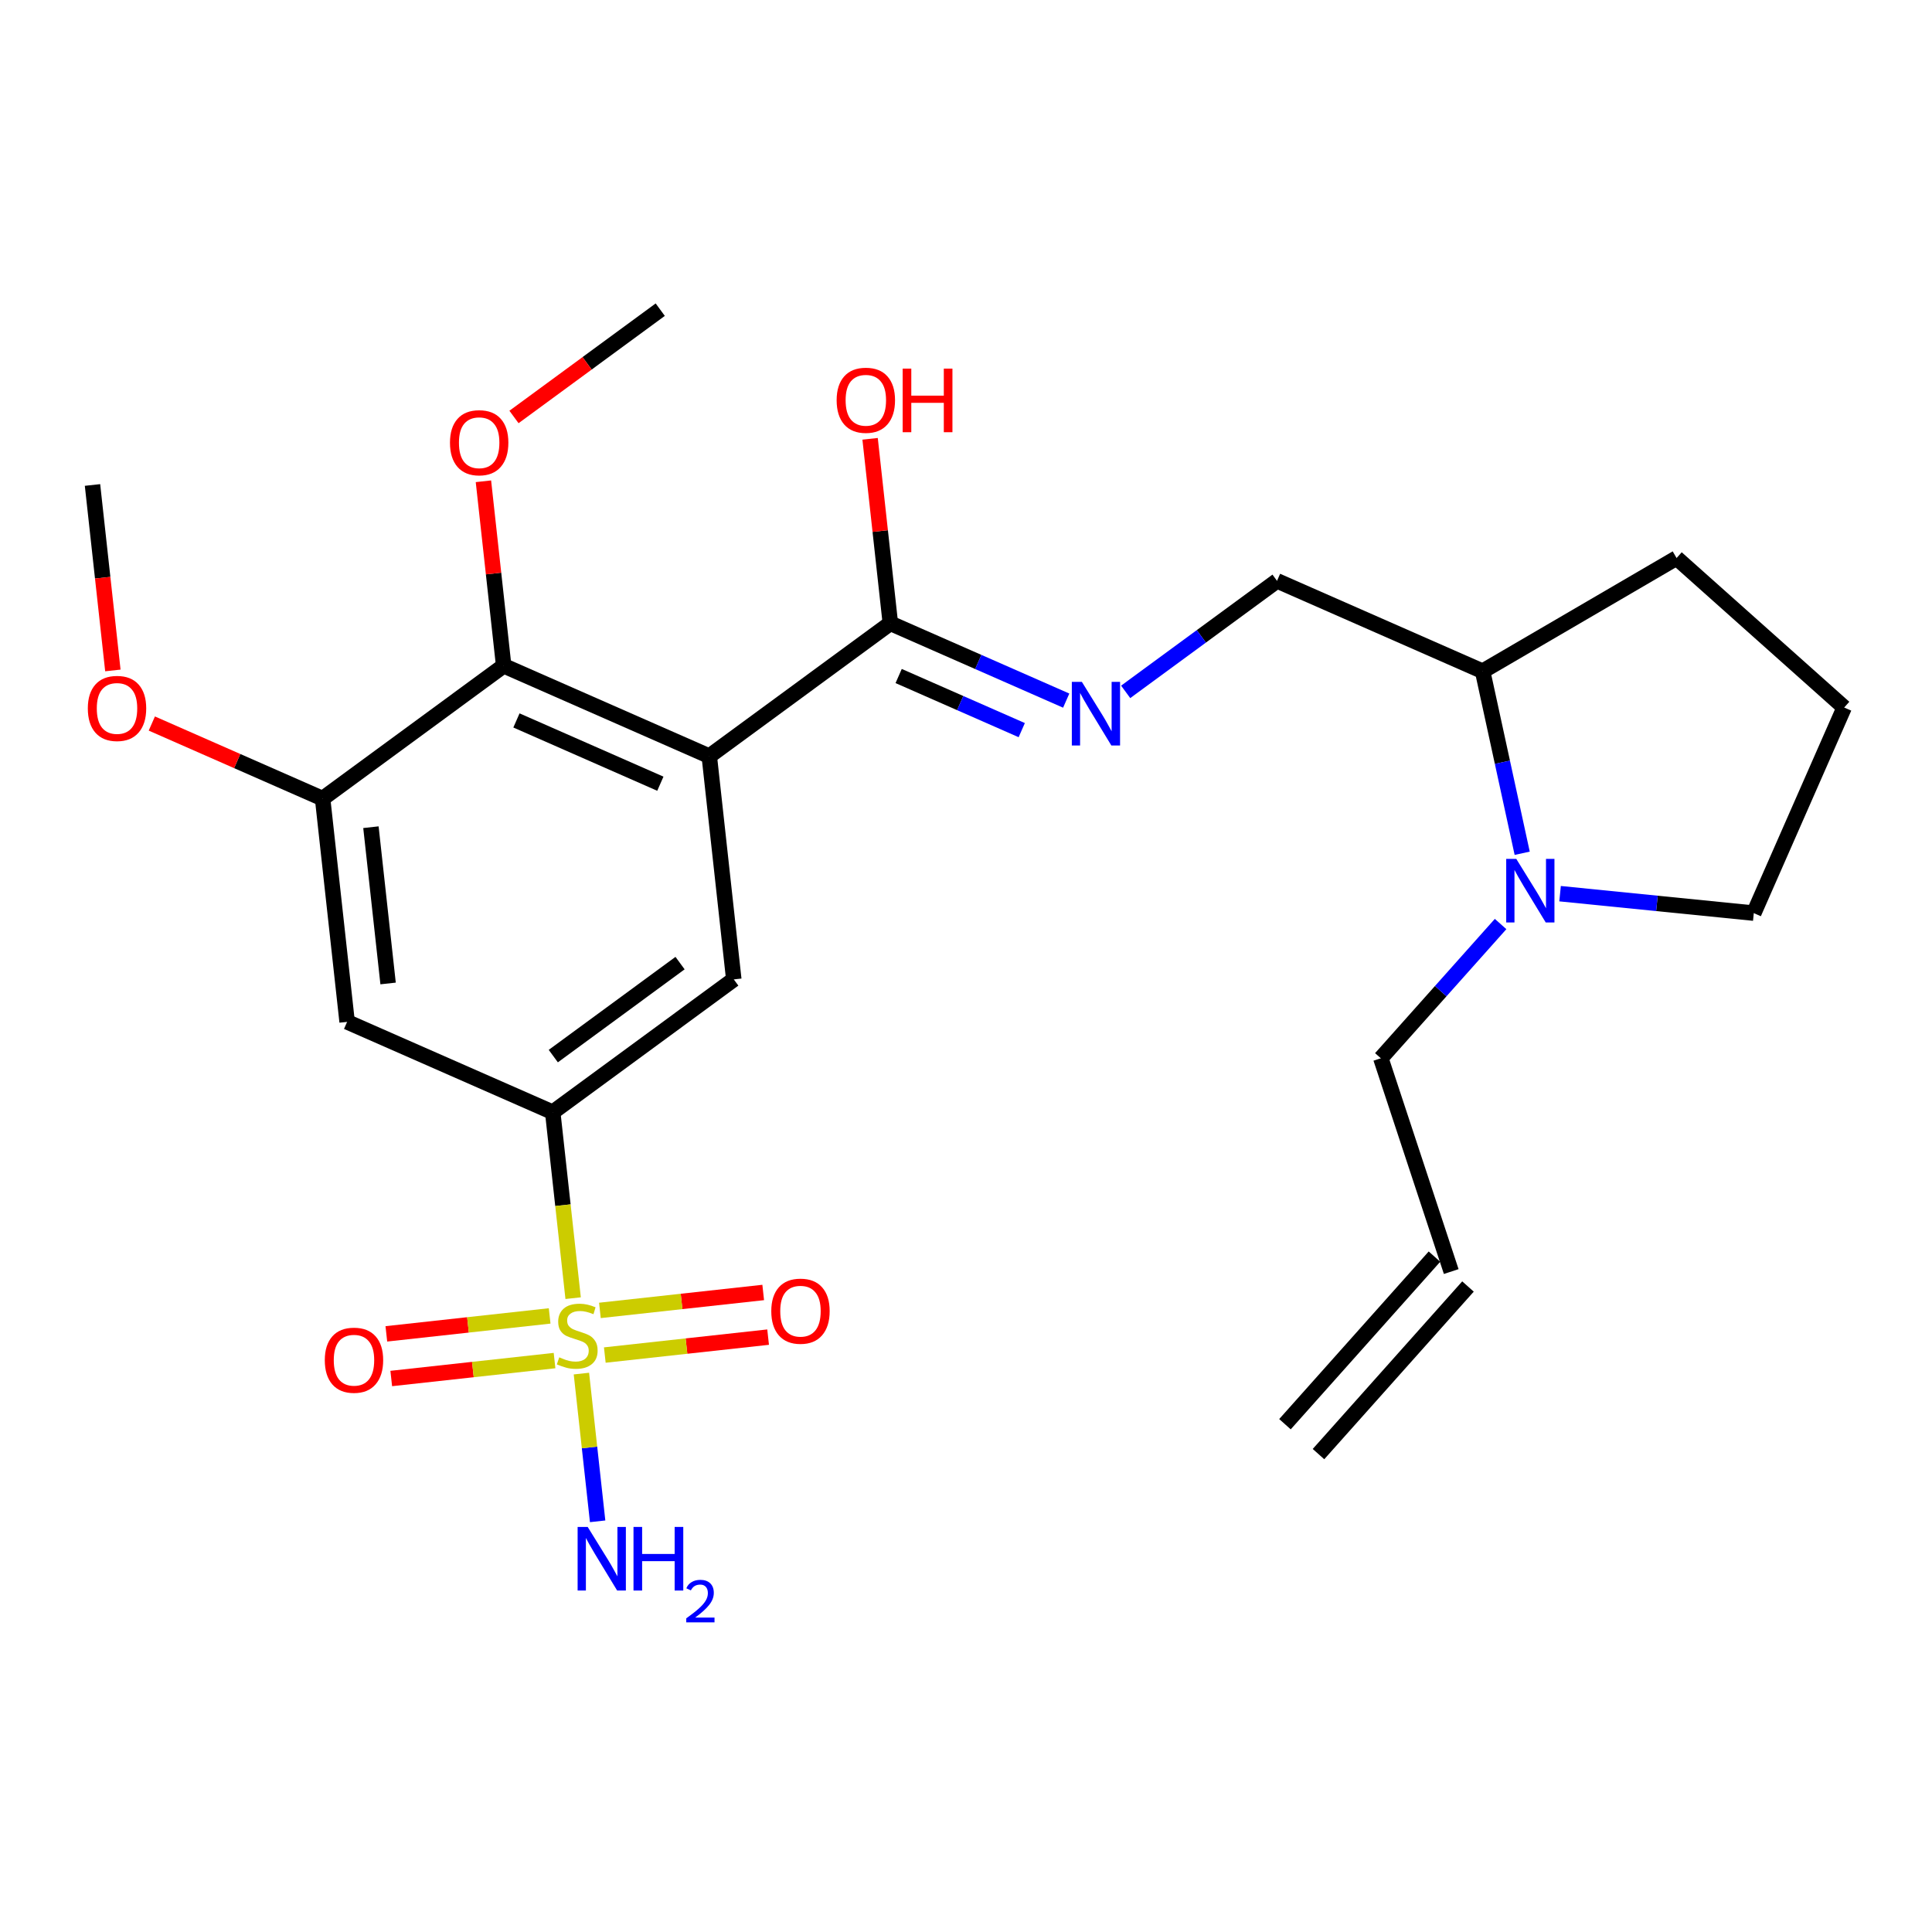 <?xml version='1.0' encoding='iso-8859-1'?>
<svg version='1.1' baseProfile='full'
              xmlns='http://www.w3.org/2000/svg'
                      xmlns:rdkit='http://www.rdkit.org/xml'
                      xmlns:xlink='http://www.w3.org/1999/xlink'
                  xml:space='preserve'
width='250px' height='250px' viewBox='0 0 250 250'>
<!-- END OF HEADER -->
<rect style='opacity:1.0;fill:#FFFFFF;stroke:none' width='250' height='250' x='0' y='0'> </rect>
<path class='bond-0 atom-0 atom-3' d='M 170.612,188.16 L 189.957,166.473' style='fill:none;fill-rule:evenodd;stroke:#000000;stroke-width:2.0px;stroke-linecap:butt;stroke-linejoin:miter;stroke-opacity:1' />
<path class='bond-0 atom-0 atom-3' d='M 166.274,184.291 L 185.619,162.604' style='fill:none;fill-rule:evenodd;stroke:#000000;stroke-width:2.0px;stroke-linecap:butt;stroke-linejoin:miter;stroke-opacity:1' />
<path class='bond-1 atom-1 atom-23' d='M 11.969,62.756 L 13.287,74.756' style='fill:none;fill-rule:evenodd;stroke:#000000;stroke-width:2.0px;stroke-linecap:butt;stroke-linejoin:miter;stroke-opacity:1' />
<path class='bond-1 atom-1 atom-23' d='M 13.287,74.756 L 14.605,86.755' style='fill:none;fill-rule:evenodd;stroke:#FF0000;stroke-width:2.0px;stroke-linecap:butt;stroke-linejoin:miter;stroke-opacity:1' />
<path class='bond-2 atom-2 atom-24' d='M 85.435,40.07 L 75.972,47.014' style='fill:none;fill-rule:evenodd;stroke:#000000;stroke-width:2.0px;stroke-linecap:butt;stroke-linejoin:miter;stroke-opacity:1' />
<path class='bond-2 atom-2 atom-24' d='M 75.972,47.014 L 66.509,53.957' style='fill:none;fill-rule:evenodd;stroke:#FF0000;stroke-width:2.0px;stroke-linecap:butt;stroke-linejoin:miter;stroke-opacity:1' />
<path class='bond-3 atom-3 atom-6' d='M 187.788,164.538 L 178.679,136.941' style='fill:none;fill-rule:evenodd;stroke:#000000;stroke-width:2.0px;stroke-linecap:butt;stroke-linejoin:miter;stroke-opacity:1' />
<path class='bond-4 atom-4 atom-5' d='M 238.636,91.554 L 216.949,72.209' style='fill:none;fill-rule:evenodd;stroke:#000000;stroke-width:2.0px;stroke-linecap:butt;stroke-linejoin:miter;stroke-opacity:1' />
<path class='bond-5 atom-4 atom-7' d='M 238.636,91.554 L 226.94,118.158' style='fill:none;fill-rule:evenodd;stroke:#000000;stroke-width:2.0px;stroke-linecap:butt;stroke-linejoin:miter;stroke-opacity:1' />
<path class='bond-6 atom-5 atom-11' d='M 216.949,72.209 L 191.849,86.857' style='fill:none;fill-rule:evenodd;stroke:#000000;stroke-width:2.0px;stroke-linecap:butt;stroke-linejoin:miter;stroke-opacity:1' />
<path class='bond-7 atom-6 atom-19' d='M 178.679,136.941 L 186.428,128.255' style='fill:none;fill-rule:evenodd;stroke:#000000;stroke-width:2.0px;stroke-linecap:butt;stroke-linejoin:miter;stroke-opacity:1' />
<path class='bond-7 atom-6 atom-19' d='M 186.428,128.255 L 194.176,119.568' style='fill:none;fill-rule:evenodd;stroke:#0000FF;stroke-width:2.0px;stroke-linecap:butt;stroke-linejoin:miter;stroke-opacity:1' />
<path class='bond-8 atom-7 atom-19' d='M 226.94,118.158 L 214.406,116.899' style='fill:none;fill-rule:evenodd;stroke:#000000;stroke-width:2.0px;stroke-linecap:butt;stroke-linejoin:miter;stroke-opacity:1' />
<path class='bond-8 atom-7 atom-19' d='M 214.406,116.899 L 201.872,115.641' style='fill:none;fill-rule:evenodd;stroke:#0000FF;stroke-width:2.0px;stroke-linecap:butt;stroke-linejoin:miter;stroke-opacity:1' />
<path class='bond-9 atom-8 atom-12' d='M 94.952,126.733 L 71.521,143.924' style='fill:none;fill-rule:evenodd;stroke:#000000;stroke-width:2.0px;stroke-linecap:butt;stroke-linejoin:miter;stroke-opacity:1' />
<path class='bond-9 atom-8 atom-12' d='M 87.999,124.626 L 71.597,136.659' style='fill:none;fill-rule:evenodd;stroke:#000000;stroke-width:2.0px;stroke-linecap:butt;stroke-linejoin:miter;stroke-opacity:1' />
<path class='bond-10 atom-8 atom-13' d='M 94.952,126.733 L 91.78,97.846' style='fill:none;fill-rule:evenodd;stroke:#000000;stroke-width:2.0px;stroke-linecap:butt;stroke-linejoin:miter;stroke-opacity:1' />
<path class='bond-11 atom-9 atom-12' d='M 44.917,132.228 L 71.521,143.924' style='fill:none;fill-rule:evenodd;stroke:#000000;stroke-width:2.0px;stroke-linecap:butt;stroke-linejoin:miter;stroke-opacity:1' />
<path class='bond-12 atom-9 atom-14' d='M 44.917,132.228 L 41.745,103.34' style='fill:none;fill-rule:evenodd;stroke:#000000;stroke-width:2.0px;stroke-linecap:butt;stroke-linejoin:miter;stroke-opacity:1' />
<path class='bond-12 atom-9 atom-14' d='M 50.219,127.26 L 47.998,107.039' style='fill:none;fill-rule:evenodd;stroke:#000000;stroke-width:2.0px;stroke-linecap:butt;stroke-linejoin:miter;stroke-opacity:1' />
<path class='bond-13 atom-10 atom-11' d='M 165.246,75.16 L 191.849,86.857' style='fill:none;fill-rule:evenodd;stroke:#000000;stroke-width:2.0px;stroke-linecap:butt;stroke-linejoin:miter;stroke-opacity:1' />
<path class='bond-14 atom-10 atom-18' d='M 165.246,75.16 L 155.454,82.344' style='fill:none;fill-rule:evenodd;stroke:#000000;stroke-width:2.0px;stroke-linecap:butt;stroke-linejoin:miter;stroke-opacity:1' />
<path class='bond-14 atom-10 atom-18' d='M 155.454,82.344 L 145.662,89.528' style='fill:none;fill-rule:evenodd;stroke:#0000FF;stroke-width:2.0px;stroke-linecap:butt;stroke-linejoin:miter;stroke-opacity:1' />
<path class='bond-15 atom-11 atom-19' d='M 191.849,86.857 L 194.41,98.635' style='fill:none;fill-rule:evenodd;stroke:#000000;stroke-width:2.0px;stroke-linecap:butt;stroke-linejoin:miter;stroke-opacity:1' />
<path class='bond-15 atom-11 atom-19' d='M 194.41,98.635 L 196.971,110.413' style='fill:none;fill-rule:evenodd;stroke:#0000FF;stroke-width:2.0px;stroke-linecap:butt;stroke-linejoin:miter;stroke-opacity:1' />
<path class='bond-16 atom-12 atom-25' d='M 71.521,143.924 L 72.842,155.953' style='fill:none;fill-rule:evenodd;stroke:#000000;stroke-width:2.0px;stroke-linecap:butt;stroke-linejoin:miter;stroke-opacity:1' />
<path class='bond-16 atom-12 atom-25' d='M 72.842,155.953 L 74.163,167.982' style='fill:none;fill-rule:evenodd;stroke:#CCCC00;stroke-width:2.0px;stroke-linecap:butt;stroke-linejoin:miter;stroke-opacity:1' />
<path class='bond-17 atom-13 atom-15' d='M 91.78,97.846 L 65.176,86.149' style='fill:none;fill-rule:evenodd;stroke:#000000;stroke-width:2.0px;stroke-linecap:butt;stroke-linejoin:miter;stroke-opacity:1' />
<path class='bond-17 atom-13 atom-15' d='M 85.45,101.412 L 66.828,93.224' style='fill:none;fill-rule:evenodd;stroke:#000000;stroke-width:2.0px;stroke-linecap:butt;stroke-linejoin:miter;stroke-opacity:1' />
<path class='bond-18 atom-13 atom-16' d='M 91.78,97.846 L 115.211,80.655' style='fill:none;fill-rule:evenodd;stroke:#000000;stroke-width:2.0px;stroke-linecap:butt;stroke-linejoin:miter;stroke-opacity:1' />
<path class='bond-19 atom-14 atom-15' d='M 41.745,103.34 L 65.176,86.149' style='fill:none;fill-rule:evenodd;stroke:#000000;stroke-width:2.0px;stroke-linecap:butt;stroke-linejoin:miter;stroke-opacity:1' />
<path class='bond-20 atom-14 atom-23' d='M 41.745,103.34 L 30.696,98.482' style='fill:none;fill-rule:evenodd;stroke:#000000;stroke-width:2.0px;stroke-linecap:butt;stroke-linejoin:miter;stroke-opacity:1' />
<path class='bond-20 atom-14 atom-23' d='M 30.696,98.482 L 19.646,93.624' style='fill:none;fill-rule:evenodd;stroke:#FF0000;stroke-width:2.0px;stroke-linecap:butt;stroke-linejoin:miter;stroke-opacity:1' />
<path class='bond-21 atom-15 atom-24' d='M 65.176,86.149 L 63.866,74.213' style='fill:none;fill-rule:evenodd;stroke:#000000;stroke-width:2.0px;stroke-linecap:butt;stroke-linejoin:miter;stroke-opacity:1' />
<path class='bond-21 atom-15 atom-24' d='M 63.866,74.213 L 62.555,62.277' style='fill:none;fill-rule:evenodd;stroke:#FF0000;stroke-width:2.0px;stroke-linecap:butt;stroke-linejoin:miter;stroke-opacity:1' />
<path class='bond-22 atom-16 atom-18' d='M 115.211,80.655 L 126.589,85.657' style='fill:none;fill-rule:evenodd;stroke:#000000;stroke-width:2.0px;stroke-linecap:butt;stroke-linejoin:miter;stroke-opacity:1' />
<path class='bond-22 atom-16 atom-18' d='M 126.589,85.657 L 137.967,90.659' style='fill:none;fill-rule:evenodd;stroke:#0000FF;stroke-width:2.0px;stroke-linecap:butt;stroke-linejoin:miter;stroke-opacity:1' />
<path class='bond-22 atom-16 atom-18' d='M 116.285,87.476 L 124.25,90.978' style='fill:none;fill-rule:evenodd;stroke:#000000;stroke-width:2.0px;stroke-linecap:butt;stroke-linejoin:miter;stroke-opacity:1' />
<path class='bond-22 atom-16 atom-18' d='M 124.25,90.978 L 132.214,94.479' style='fill:none;fill-rule:evenodd;stroke:#0000FF;stroke-width:2.0px;stroke-linecap:butt;stroke-linejoin:miter;stroke-opacity:1' />
<path class='bond-23 atom-16 atom-20' d='M 115.211,80.655 L 113.9,68.719' style='fill:none;fill-rule:evenodd;stroke:#000000;stroke-width:2.0px;stroke-linecap:butt;stroke-linejoin:miter;stroke-opacity:1' />
<path class='bond-23 atom-16 atom-20' d='M 113.9,68.719 L 112.59,56.783' style='fill:none;fill-rule:evenodd;stroke:#FF0000;stroke-width:2.0px;stroke-linecap:butt;stroke-linejoin:miter;stroke-opacity:1' />
<path class='bond-24 atom-17 atom-25' d='M 77.334,196.858 L 76.284,187.299' style='fill:none;fill-rule:evenodd;stroke:#0000FF;stroke-width:2.0px;stroke-linecap:butt;stroke-linejoin:miter;stroke-opacity:1' />
<path class='bond-24 atom-17 atom-25' d='M 76.284,187.299 L 75.234,177.741' style='fill:none;fill-rule:evenodd;stroke:#CCCC00;stroke-width:2.0px;stroke-linecap:butt;stroke-linejoin:miter;stroke-opacity:1' />
<path class='bond-25 atom-21 atom-25' d='M 50.627,178.378 L 61.193,177.218' style='fill:none;fill-rule:evenodd;stroke:#FF0000;stroke-width:2.0px;stroke-linecap:butt;stroke-linejoin:miter;stroke-opacity:1' />
<path class='bond-25 atom-21 atom-25' d='M 61.193,177.218 L 71.758,176.058' style='fill:none;fill-rule:evenodd;stroke:#CCCC00;stroke-width:2.0px;stroke-linecap:butt;stroke-linejoin:miter;stroke-opacity:1' />
<path class='bond-25 atom-21 atom-25' d='M 49.993,172.601 L 60.558,171.44' style='fill:none;fill-rule:evenodd;stroke:#FF0000;stroke-width:2.0px;stroke-linecap:butt;stroke-linejoin:miter;stroke-opacity:1' />
<path class='bond-25 atom-21 atom-25' d='M 60.558,171.44 L 71.124,170.28' style='fill:none;fill-rule:evenodd;stroke:#CCCC00;stroke-width:2.0px;stroke-linecap:butt;stroke-linejoin:miter;stroke-opacity:1' />
<path class='bond-26 atom-22 atom-25' d='M 98.759,167.246 L 88.193,168.406' style='fill:none;fill-rule:evenodd;stroke:#FF0000;stroke-width:2.0px;stroke-linecap:butt;stroke-linejoin:miter;stroke-opacity:1' />
<path class='bond-26 atom-22 atom-25' d='M 88.193,168.406 L 77.628,169.566' style='fill:none;fill-rule:evenodd;stroke:#CCCC00;stroke-width:2.0px;stroke-linecap:butt;stroke-linejoin:miter;stroke-opacity:1' />
<path class='bond-26 atom-22 atom-25' d='M 99.393,173.023 L 88.828,174.183' style='fill:none;fill-rule:evenodd;stroke:#FF0000;stroke-width:2.0px;stroke-linecap:butt;stroke-linejoin:miter;stroke-opacity:1' />
<path class='bond-26 atom-22 atom-25' d='M 88.828,174.183 L 78.262,175.343' style='fill:none;fill-rule:evenodd;stroke:#CCCC00;stroke-width:2.0px;stroke-linecap:butt;stroke-linejoin:miter;stroke-opacity:1' />
<path  class='atom-17' d='M 76.046 197.584
L 78.743 201.944
Q 79.01 202.374, 79.44 203.153
Q 79.871 203.931, 79.894 203.978
L 79.894 197.584
L 80.987 197.584
L 80.987 205.815
L 79.859 205.815
L 76.964 201.048
Q 76.627 200.49, 76.267 199.851
Q 75.918 199.212, 75.814 199.014
L 75.814 205.815
L 74.744 205.815
L 74.744 197.584
L 76.046 197.584
' fill='#0000FF'/>
<path  class='atom-17' d='M 81.975 197.584
L 83.091 197.584
L 83.091 201.083
L 87.299 201.083
L 87.299 197.584
L 88.415 197.584
L 88.415 205.815
L 87.299 205.815
L 87.299 202.013
L 83.091 202.013
L 83.091 205.815
L 81.975 205.815
L 81.975 197.584
' fill='#0000FF'/>
<path  class='atom-17' d='M 88.814 205.526
Q 89.013 205.012, 89.489 204.728
Q 89.964 204.436, 90.624 204.436
Q 91.445 204.436, 91.905 204.881
Q 92.366 205.326, 92.366 206.117
Q 92.366 206.922, 91.767 207.674
Q 91.177 208.426, 89.949 209.316
L 92.458 209.316
L 92.458 209.93
L 88.798 209.93
L 88.798 209.416
Q 89.811 208.694, 90.409 208.157
Q 91.015 207.62, 91.307 207.137
Q 91.599 206.654, 91.599 206.155
Q 91.599 205.633, 91.338 205.342
Q 91.077 205.05, 90.624 205.05
Q 90.187 205.05, 89.895 205.227
Q 89.604 205.403, 89.397 205.794
L 88.814 205.526
' fill='#0000FF'/>
<path  class='atom-18' d='M 139.995 88.236
L 142.692 92.595
Q 142.96 93.025, 143.39 93.804
Q 143.82 94.583, 143.843 94.629
L 143.843 88.236
L 144.936 88.236
L 144.936 96.466
L 143.808 96.466
L 140.914 91.7
Q 140.577 91.142, 140.216 90.503
Q 139.868 89.864, 139.763 89.666
L 139.763 96.466
L 138.694 96.466
L 138.694 88.236
L 139.995 88.236
' fill='#0000FF'/>
<path  class='atom-19' d='M 196.205 111.139
L 198.902 115.499
Q 199.169 115.929, 199.599 116.708
Q 200.029 117.486, 200.052 117.533
L 200.052 111.139
L 201.145 111.139
L 201.145 119.37
L 200.018 119.37
L 197.123 114.603
Q 196.786 114.045, 196.426 113.406
Q 196.077 112.767, 195.972 112.569
L 195.972 119.37
L 194.903 119.37
L 194.903 111.139
L 196.205 111.139
' fill='#0000FF'/>
<path  class='atom-20' d='M 108.261 51.79
Q 108.261 49.814, 109.237 48.71
Q 110.214 47.605, 112.039 47.605
Q 113.864 47.605, 114.84 48.71
Q 115.817 49.814, 115.817 51.79
Q 115.817 53.79, 114.829 54.929
Q 113.841 56.056, 112.039 56.056
Q 110.226 56.056, 109.237 54.929
Q 108.261 53.801, 108.261 51.79
M 112.039 55.127
Q 113.294 55.127, 113.969 54.289
Q 114.654 53.441, 114.654 51.79
Q 114.654 50.174, 113.969 49.361
Q 113.294 48.535, 112.039 48.535
Q 110.784 48.535, 110.098 49.349
Q 109.423 50.163, 109.423 51.79
Q 109.423 53.453, 110.098 54.289
Q 110.784 55.127, 112.039 55.127
' fill='#FF0000'/>
<path  class='atom-20' d='M 116.805 47.698
L 117.921 47.698
L 117.921 51.197
L 122.129 51.197
L 122.129 47.698
L 123.245 47.698
L 123.245 55.928
L 122.129 55.928
L 122.129 52.127
L 117.921 52.127
L 117.921 55.928
L 116.805 55.928
L 116.805 47.698
' fill='#FF0000'/>
<path  class='atom-21' d='M 42.028 176.007
Q 42.028 174.031, 43.004 172.927
Q 43.98 171.823, 45.806 171.823
Q 47.63 171.823, 48.607 172.927
Q 49.583 174.031, 49.583 176.007
Q 49.583 178.007, 48.595 179.146
Q 47.607 180.274, 45.806 180.274
Q 43.992 180.274, 43.004 179.146
Q 42.028 178.018, 42.028 176.007
M 45.806 179.344
Q 47.061 179.344, 47.735 178.507
Q 48.421 177.658, 48.421 176.007
Q 48.421 174.392, 47.735 173.578
Q 47.061 172.752, 45.806 172.752
Q 44.55 172.752, 43.864 173.566
Q 43.19 174.38, 43.19 176.007
Q 43.19 177.67, 43.864 178.507
Q 44.55 179.344, 45.806 179.344
' fill='#FF0000'/>
<path  class='atom-22' d='M 99.803 169.663
Q 99.803 167.687, 100.779 166.582
Q 101.756 165.478, 103.581 165.478
Q 105.406 165.478, 106.382 166.582
Q 107.359 167.687, 107.359 169.663
Q 107.359 171.662, 106.371 172.801
Q 105.382 173.929, 103.581 173.929
Q 101.767 173.929, 100.779 172.801
Q 99.803 171.674, 99.803 169.663
M 103.581 172.999
Q 104.836 172.999, 105.51 172.162
Q 106.196 171.314, 106.196 169.663
Q 106.196 168.047, 105.51 167.233
Q 104.836 166.408, 103.581 166.408
Q 102.325 166.408, 101.639 167.222
Q 100.965 168.035, 100.965 169.663
Q 100.965 171.325, 101.639 172.162
Q 102.325 172.999, 103.581 172.999
' fill='#FF0000'/>
<path  class='atom-23' d='M 11.364 91.667
Q 11.364 89.691, 12.34 88.586
Q 13.317 87.482, 15.142 87.482
Q 16.967 87.482, 17.943 88.586
Q 18.92 89.691, 18.92 91.667
Q 18.92 93.666, 17.931 94.805
Q 16.943 95.933, 15.142 95.933
Q 13.328 95.933, 12.34 94.805
Q 11.364 93.678, 11.364 91.667
M 15.142 95.003
Q 16.397 95.003, 17.071 94.166
Q 17.757 93.317, 17.757 91.667
Q 17.757 90.051, 17.071 89.237
Q 16.397 88.412, 15.142 88.412
Q 13.886 88.412, 13.2 89.226
Q 12.526 90.039, 12.526 91.667
Q 12.526 93.329, 13.2 94.166
Q 13.886 95.003, 15.142 95.003
' fill='#FF0000'/>
<path  class='atom-24' d='M 58.226 57.285
Q 58.226 55.309, 59.203 54.204
Q 60.179 53.1, 62.004 53.1
Q 63.829 53.1, 64.806 54.204
Q 65.782 55.309, 65.782 57.285
Q 65.782 59.284, 64.794 60.423
Q 63.806 61.551, 62.004 61.551
Q 60.191 61.551, 59.203 60.423
Q 58.226 59.296, 58.226 57.285
M 62.004 60.621
Q 63.26 60.621, 63.934 59.784
Q 64.62 58.935, 64.62 57.285
Q 64.62 55.669, 63.934 54.855
Q 63.26 54.03, 62.004 54.03
Q 60.749 54.03, 60.063 54.843
Q 59.389 55.657, 59.389 57.285
Q 59.389 58.947, 60.063 59.784
Q 60.749 60.621, 62.004 60.621
' fill='#FF0000'/>
<path  class='atom-25' d='M 72.368 175.637
Q 72.461 175.671, 72.845 175.834
Q 73.228 175.997, 73.647 176.102
Q 74.077 176.195, 74.496 176.195
Q 75.274 176.195, 75.728 175.823
Q 76.181 175.439, 76.181 174.776
Q 76.181 174.323, 75.948 174.044
Q 75.728 173.765, 75.379 173.614
Q 75.03 173.463, 74.449 173.288
Q 73.717 173.068, 73.275 172.858
Q 72.845 172.649, 72.531 172.207
Q 72.229 171.766, 72.229 171.022
Q 72.229 169.987, 72.926 169.348
Q 73.635 168.708, 75.03 168.708
Q 75.983 168.708, 77.064 169.162
L 76.797 170.057
Q 75.809 169.65, 75.065 169.65
Q 74.263 169.65, 73.821 169.987
Q 73.379 170.313, 73.391 170.882
Q 73.391 171.324, 73.612 171.591
Q 73.844 171.859, 74.17 172.01
Q 74.507 172.161, 75.065 172.335
Q 75.809 172.568, 76.251 172.8
Q 76.692 173.033, 77.006 173.509
Q 77.332 173.974, 77.332 174.776
Q 77.332 175.916, 76.565 176.532
Q 75.809 177.136, 74.542 177.136
Q 73.81 177.136, 73.252 176.973
Q 72.705 176.822, 72.054 176.555
L 72.368 175.637
' fill='#CCCC00'/>
</svg>
